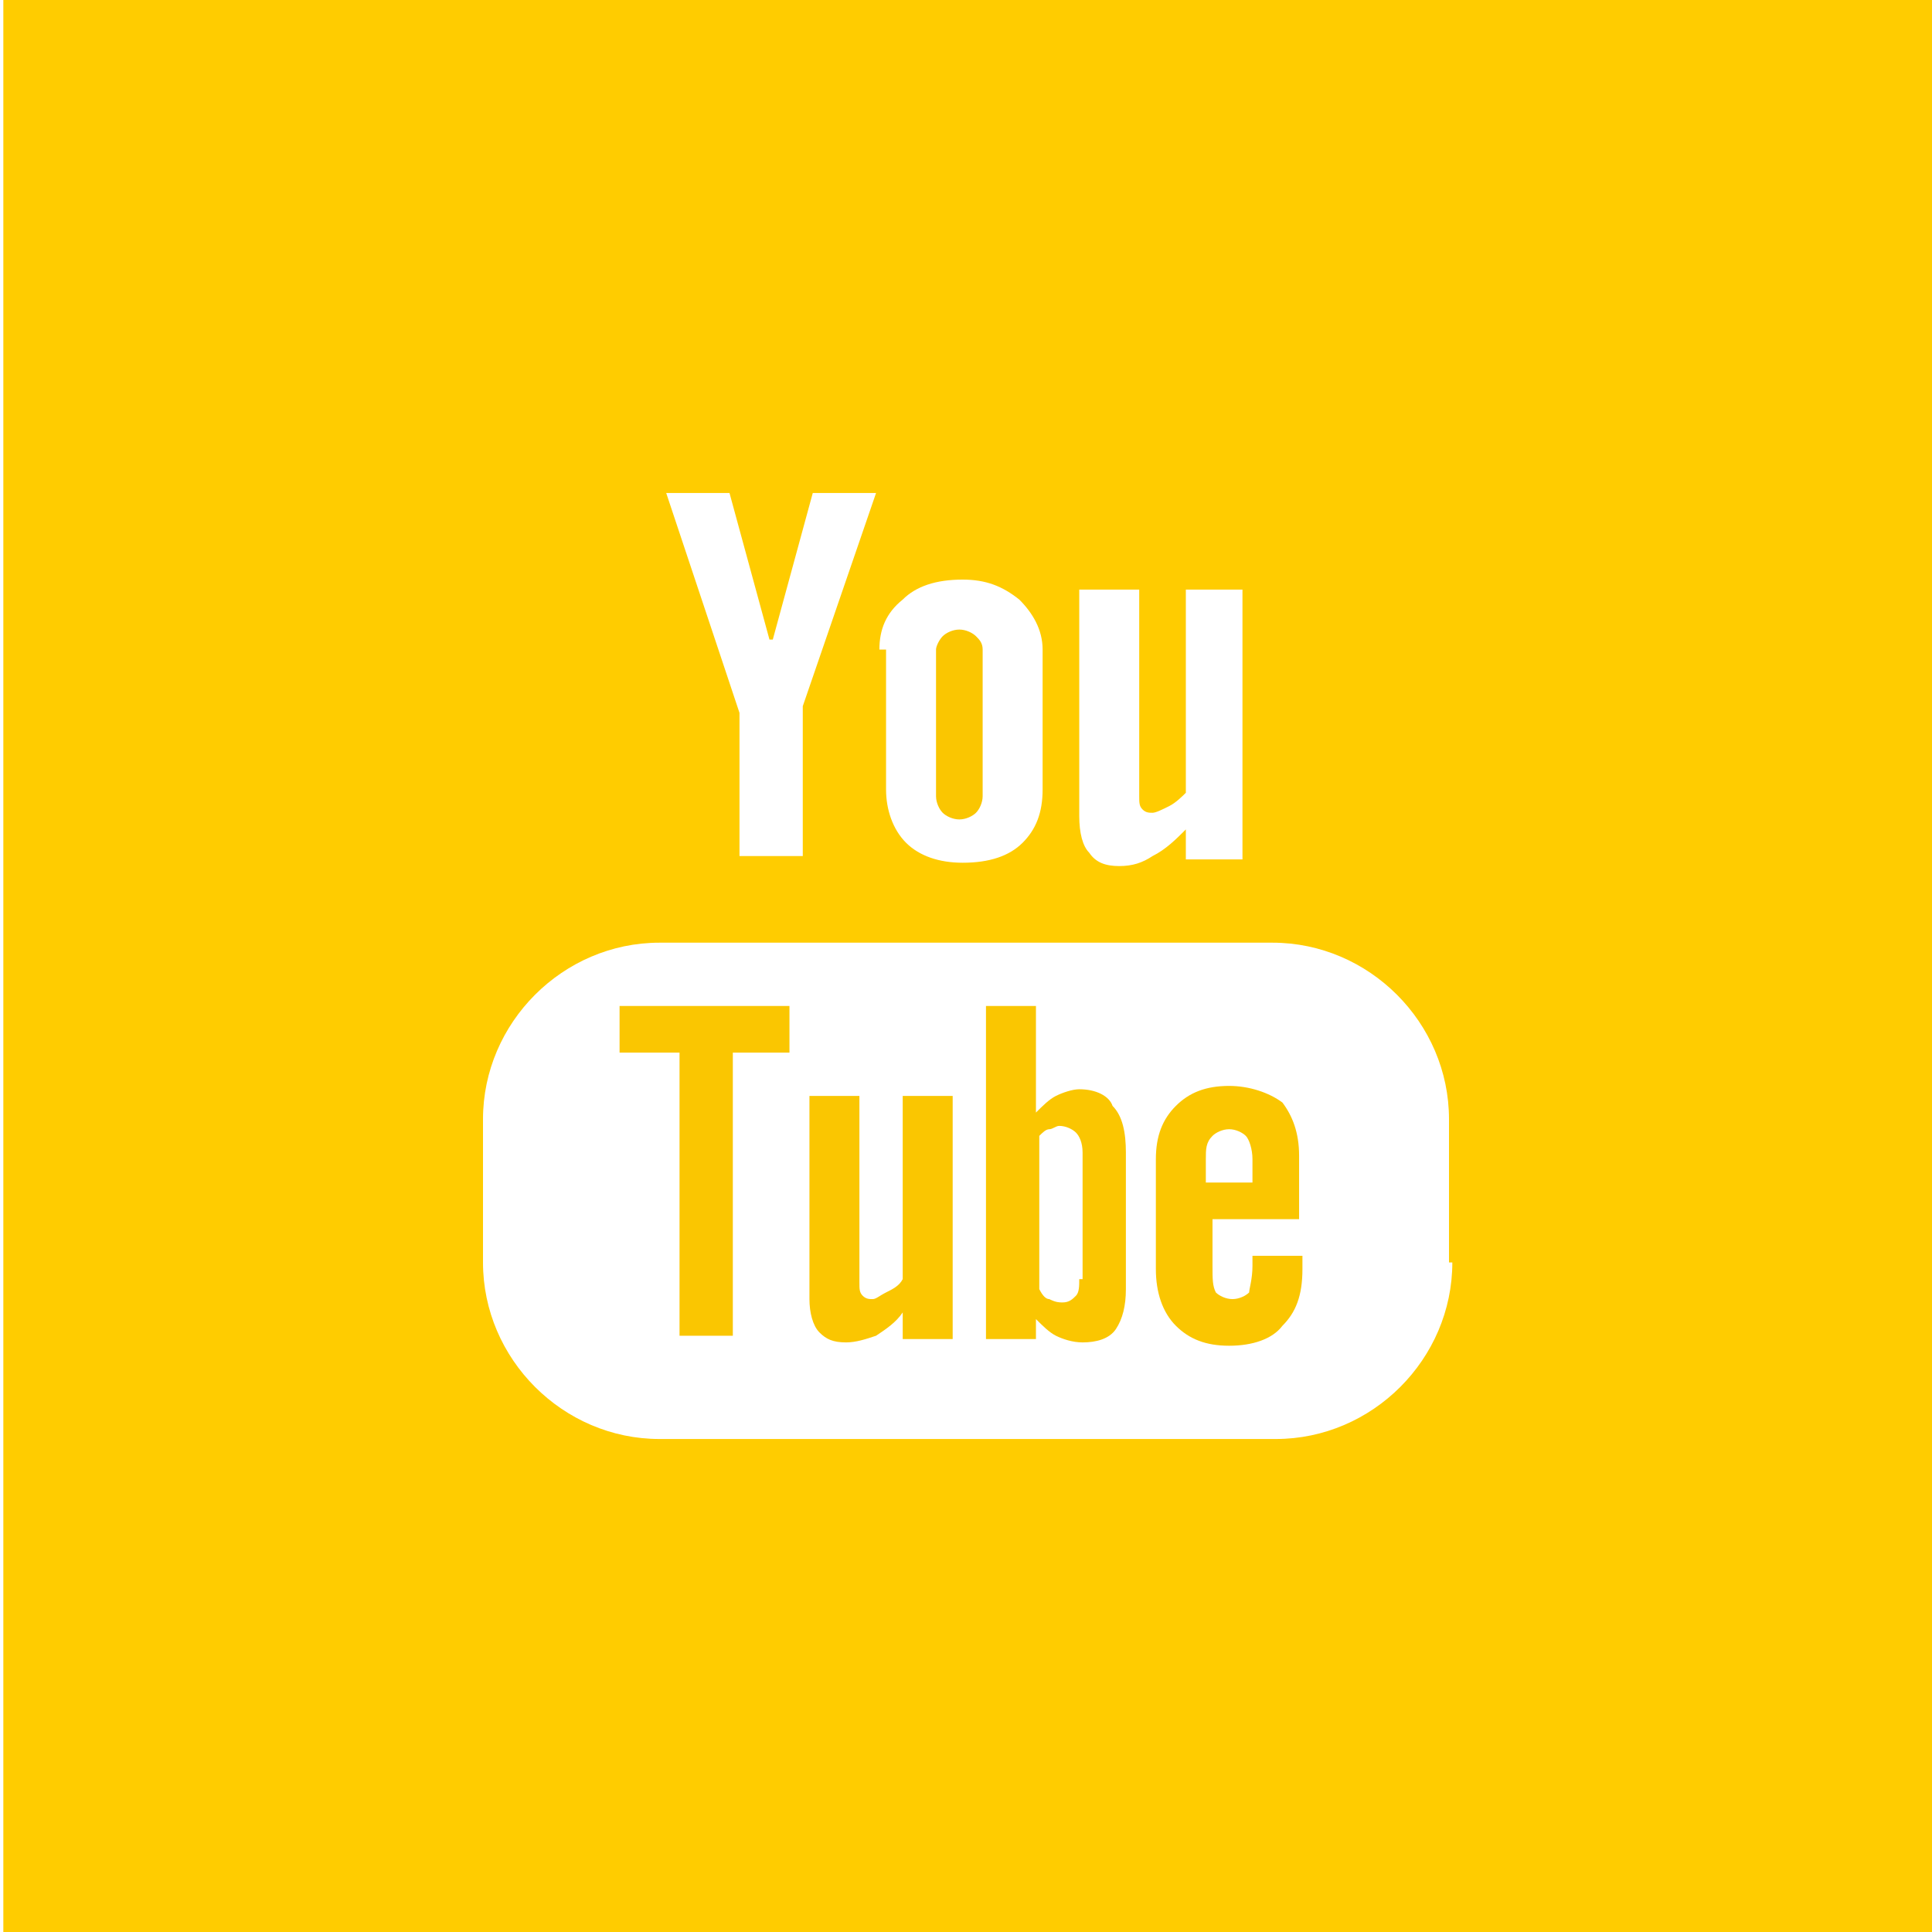 <?xml version="1.0" encoding="utf-8"?>
<!-- Generator: Adobe Illustrator 24.3.0, SVG Export Plug-In . SVG Version: 6.00 Build 0)  -->
<svg version="1.1" id="Layer_1" xmlns="http://www.w3.org/2000/svg" xmlns:xlink="http://www.w3.org/1999/xlink" x="0px" y="0px"
	 viewBox="0 0 58 58" style="enable-background:new 0 0 58 58;" xml:space="preserve">
<style type="text/css">
	.st0{fill:#FAC601;}
	.st1{fill:#FFCC00;}
</style>
<g>
	<path class="st0" d="M28.8,24.6c0.2,0,0.4-0.1,0.5-0.2c0.1-0.1,0.2-0.3,0.2-0.5v-4.4c0-0.2-0.1-0.3-0.2-0.4
		c-0.1-0.1-0.3-0.2-0.5-0.2c-0.2,0-0.4,0.1-0.5,0.2c-0.1,0.1-0.2,0.3-0.2,0.4v4.4c0,0.2,0.1,0.4,0.2,0.5
		C28.4,24.5,28.6,24.6,28.8,24.6z"/>
	<g>
		<polygon class="st0" points="18.6,31.6 20.4,31.6 20.4,40.1 22,40.1 22,31.6 23.7,31.6 23.7,30.2 18.6,30.2 		"/>
		<path class="st0" d="M32.4,32.7c-0.2,0-0.5,0.1-0.7,0.2c-0.2,0.1-0.4,0.3-0.6,0.5v-3.2h-1.5v10h1.5v-0.6c0.2,0.2,0.4,0.4,0.6,0.5
			c0.2,0.1,0.5,0.2,0.8,0.2c0.4,0,0.8-0.1,1-0.4c0.2-0.3,0.3-0.7,0.3-1.2v-4.1c0-0.6-0.1-1.1-0.4-1.4C33.3,32.9,32.9,32.7,32.4,32.7
			z M32.4,38.4c0,0.2,0,0.4-0.1,0.5c-0.1,0.1-0.2,0.2-0.4,0.2c-0.1,0-0.2,0-0.4-0.1c-0.1,0-0.2-0.1-0.3-0.3v-4.6
			c0.1-0.1,0.2-0.2,0.3-0.2c0.1,0,0.2-0.1,0.3-0.1c0.2,0,0.4,0.1,0.5,0.2c0.1,0.1,0.2,0.3,0.2,0.6V38.4z"/>
		<path class="st0" d="M27.1,38.4c-0.1,0.2-0.3,0.3-0.5,0.4c-0.2,0.1-0.3,0.2-0.4,0.2c-0.1,0-0.2,0-0.3-0.1
			c-0.1-0.1-0.1-0.2-0.1-0.4v-5.6h-1.5v6.1c0,0.4,0.1,0.8,0.3,1c0.2,0.2,0.4,0.3,0.8,0.3c0.3,0,0.6-0.1,0.9-0.2
			c0.3-0.2,0.6-0.4,0.8-0.7v0.8h1.5v-7.3h-1.5V38.4z"/>
		<path class="st1" d="M0.1,0v58h58V0H0.1z M32.6,17.7h1.6v6.2c0,0.2,0,0.3,0.1,0.4c0.1,0.1,0.2,0.1,0.3,0.1c0.1,0,0.3-0.1,0.5-0.2
			c0.2-0.1,0.4-0.3,0.5-0.4v-6.1h1.7v8.1h-1.7v-0.9c-0.3,0.3-0.6,0.6-1,0.8c-0.3,0.2-0.6,0.3-1,0.3c-0.4,0-0.7-0.1-0.9-0.4
			c-0.2-0.2-0.3-0.6-0.3-1.1V17.7z M26.4,19.5c0-0.6,0.2-1.1,0.7-1.5c0.4-0.4,1-0.6,1.8-0.6c0.7,0,1.2,0.2,1.7,0.6
			c0.4,0.4,0.7,0.9,0.7,1.5v4.2c0,0.7-0.2,1.2-0.6,1.6c-0.4,0.4-1,0.6-1.8,0.6c-0.7,0-1.3-0.2-1.7-0.6c-0.4-0.4-0.6-1-0.6-1.6V19.5z
			 M21.9,14.8l1.2,4.4h0.1l1.2-4.4h1.9l-2.2,6.4v4.5h-1.9v-4.3L20,14.8H21.9z M43.6,37.9c0,2.9-2.4,5.3-5.3,5.3H19.8
			c-2.9,0-5.3-2.4-5.3-5.3v-4.3c0-2.9,2.4-5.3,5.3-5.3h18.4c2.9,0,5.3,2.4,5.3,5.3V37.9z"/>
		<path class="st0" d="M36.9,32.6c-0.7,0-1.2,0.2-1.6,0.6c-0.4,0.4-0.6,0.9-0.6,1.6v3.3c0,0.7,0.2,1.3,0.6,1.7
			c0.4,0.4,0.9,0.6,1.6,0.6c0.7,0,1.3-0.2,1.6-0.6c0.4-0.4,0.6-0.9,0.6-1.7v-0.4h-1.5V38c0,0.4-0.1,0.7-0.1,0.8
			c-0.1,0.1-0.3,0.2-0.5,0.2c-0.2,0-0.4-0.1-0.5-0.2c-0.1-0.2-0.1-0.4-0.1-0.8v-1.4H39v-1.9c0-0.7-0.2-1.2-0.5-1.6
			C38.1,32.8,37.5,32.6,36.9,32.6z M37.5,35.5h-1.3v-0.7c0-0.3,0-0.5,0.2-0.7c0.1-0.1,0.3-0.2,0.5-0.2c0.2,0,0.4,0.1,0.5,0.2
			c0.1,0.1,0.2,0.4,0.2,0.7V35.5z"/>
	</g>
</g>
</svg>
